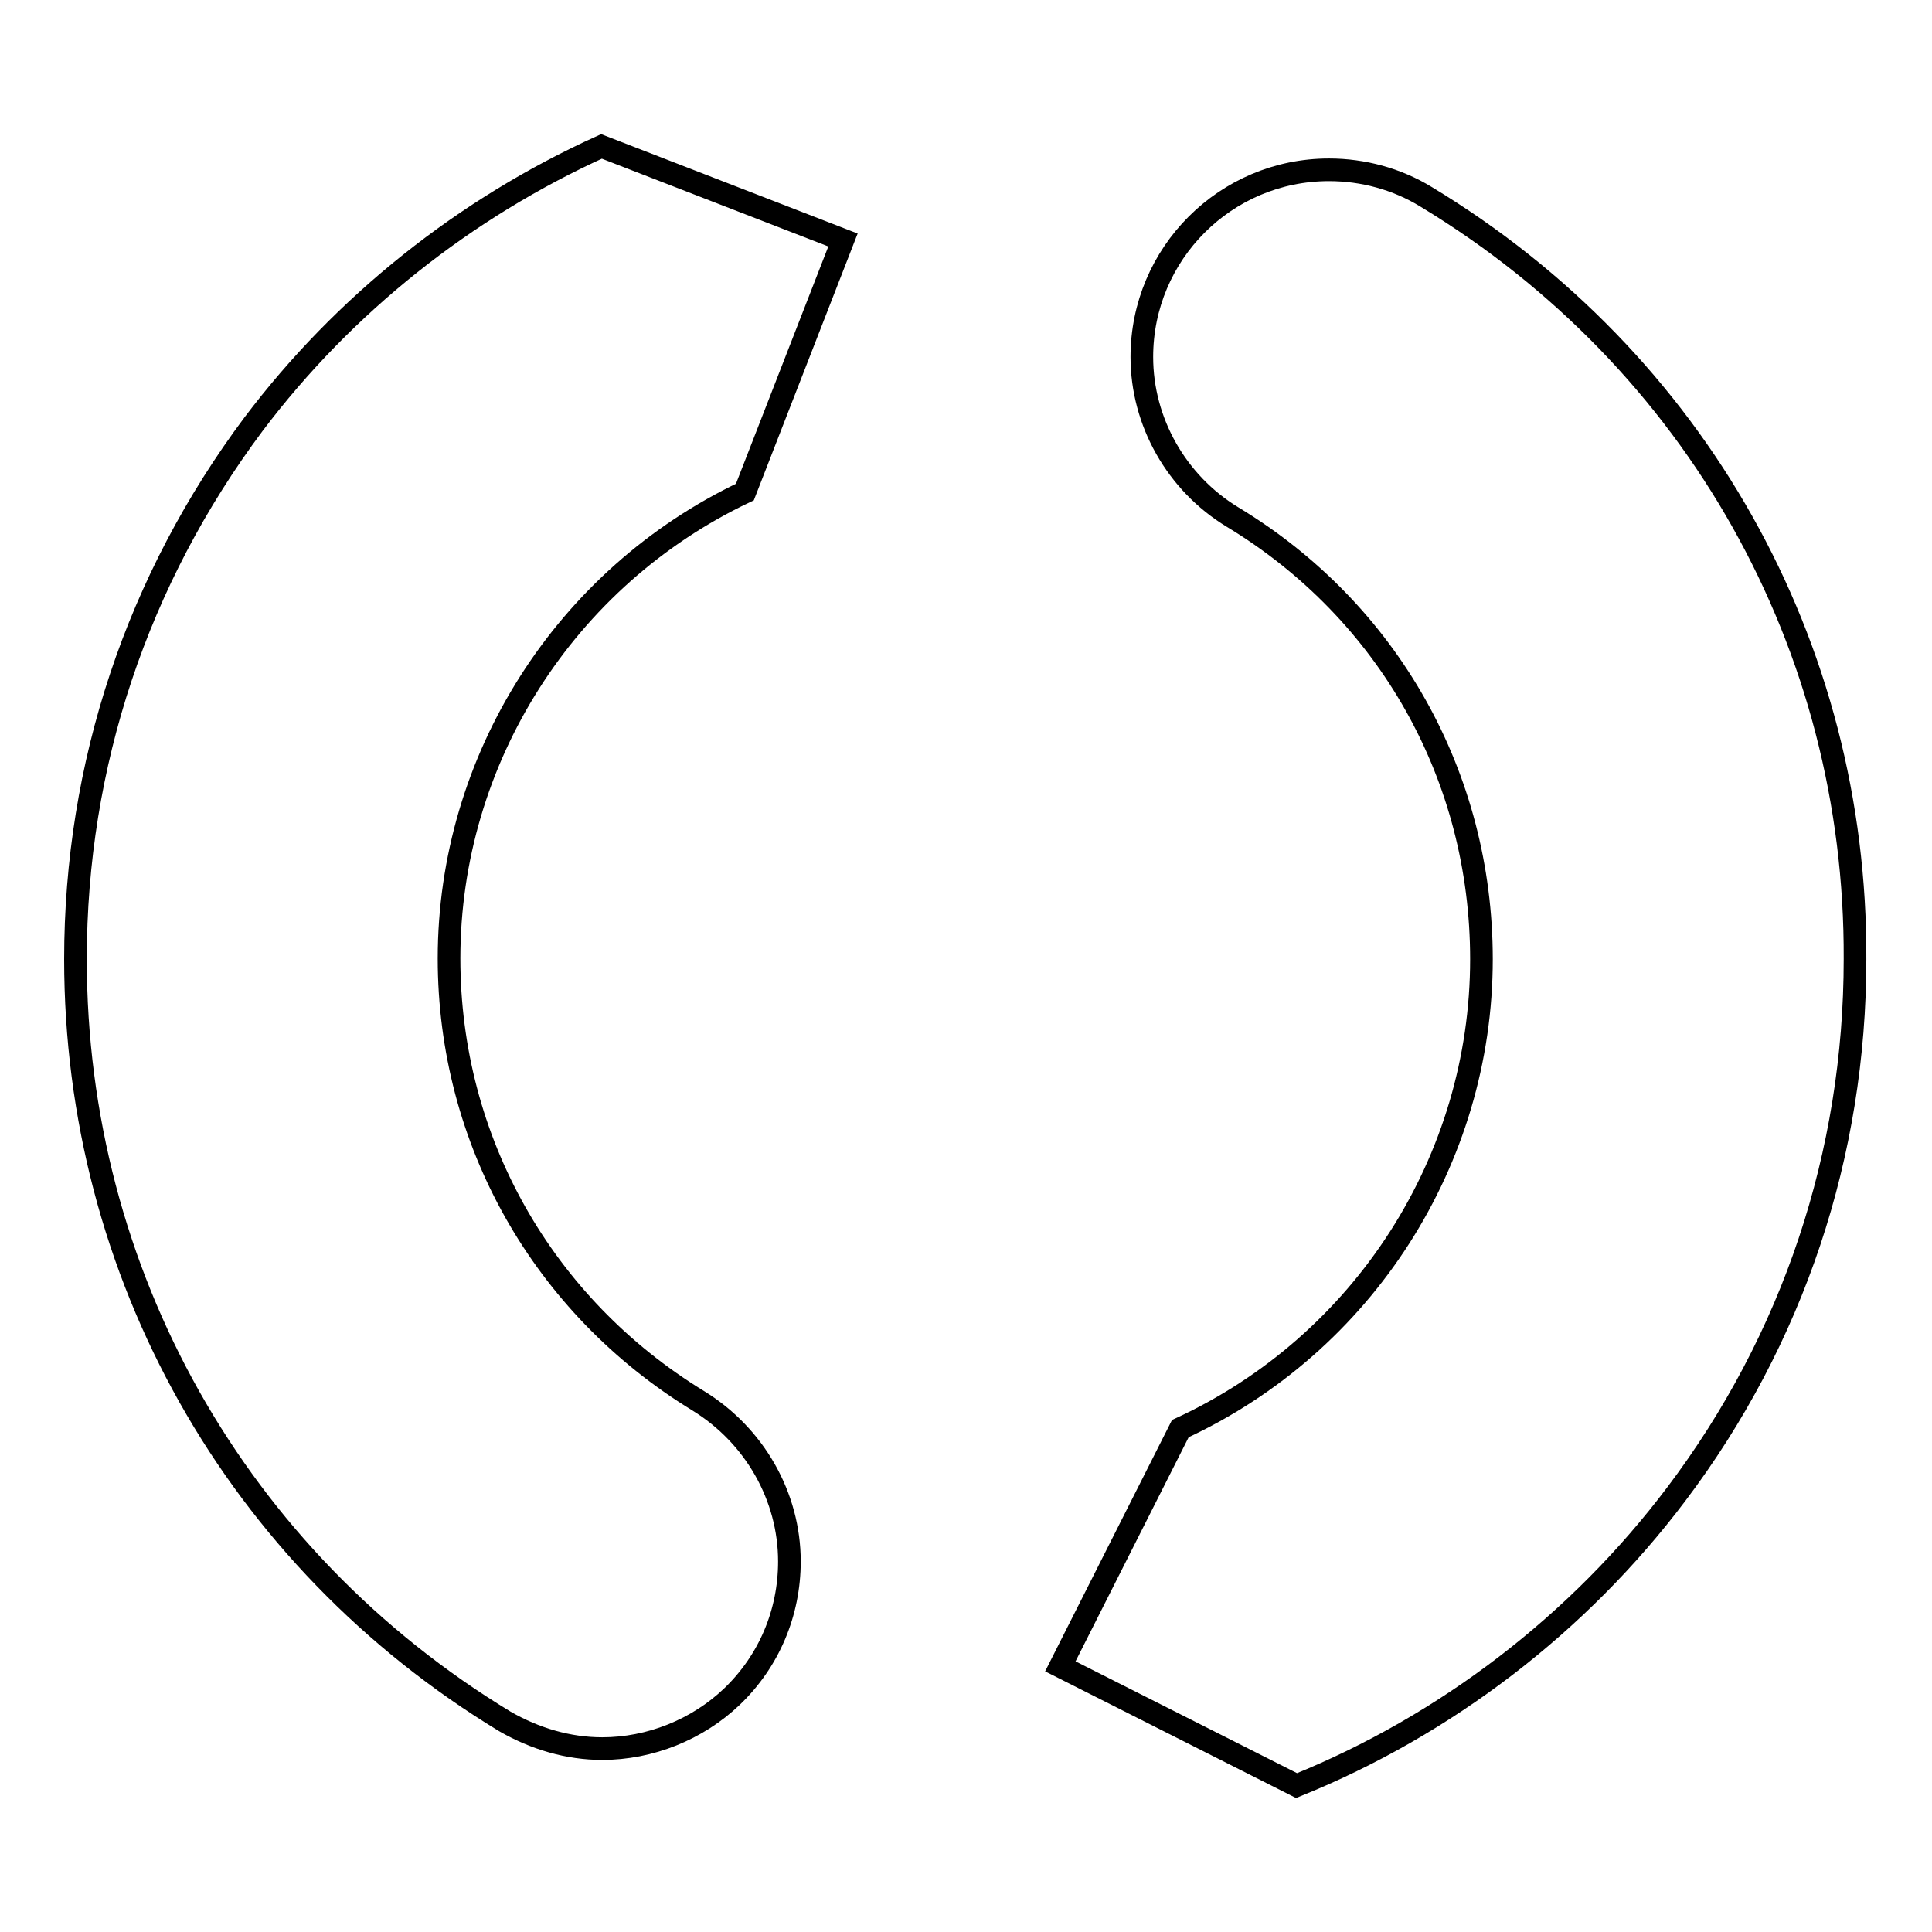 <?xml version="1.0" encoding="utf-8"?>
<!-- Svg Vector Icons : http://www.onlinewebfonts.com/icon -->
<!DOCTYPE svg PUBLIC "-//W3C//DTD SVG 1.1//EN" "http://www.w3.org/Graphics/SVG/1.1/DTD/svg11.dtd">
<svg version="1.1" xmlns="http://www.w3.org/2000/svg" xmlns:xlink="http://www.w3.org/1999/xlink" x="0px" y="0px" viewBox="0 0 256 256" enable-background="new 0 0 256 256" xml:space="preserve">
<g><g><path stroke-width="3" fill-opacity="0" stroke="#000000"  d="M104.6,206.9c0,6.8-2.7,13.2-7.6,17.9c-4.6,4.4-10.9,6.9-17.2,6.9l0,0c-4.5,0-8.9-1.3-12.9-3.6C31.3,206.5,10,168.7,10,127.1c0-25.8,8.2-50.3,23.6-70.9c12-15.9,28-28.6,46.1-36.8l32,12.4l-13,33.4c-23.8,11.3-39.2,35.4-39.2,61.8c0,24.1,12.4,46,33,58.6C100,190.2,104.6,198.3,104.6,206.9z M189,26.1c-3.9-2.4-8.4-3.6-12.9-3.6c-13.7,0-24.8,11.1-24.8,24.8c0,8.6,4.6,16.7,12,21.2c20.7,12.5,33,34.4,33,58.6c0,26.6-15.6,51-39.9,62.2l-15.9,31.5l31.3,15.8c19.8-8,37.4-21.5,50.3-38.6c15.5-20.5,23.7-45.1,23.7-70.9C246,85.5,224.7,47.7,189,26.1z"/><g></g><g></g><g></g><g></g><g></g><g></g><g></g><g></g><g></g><g></g><g></g><g></g><g></g><g></g><g></g></g></g>
</svg>